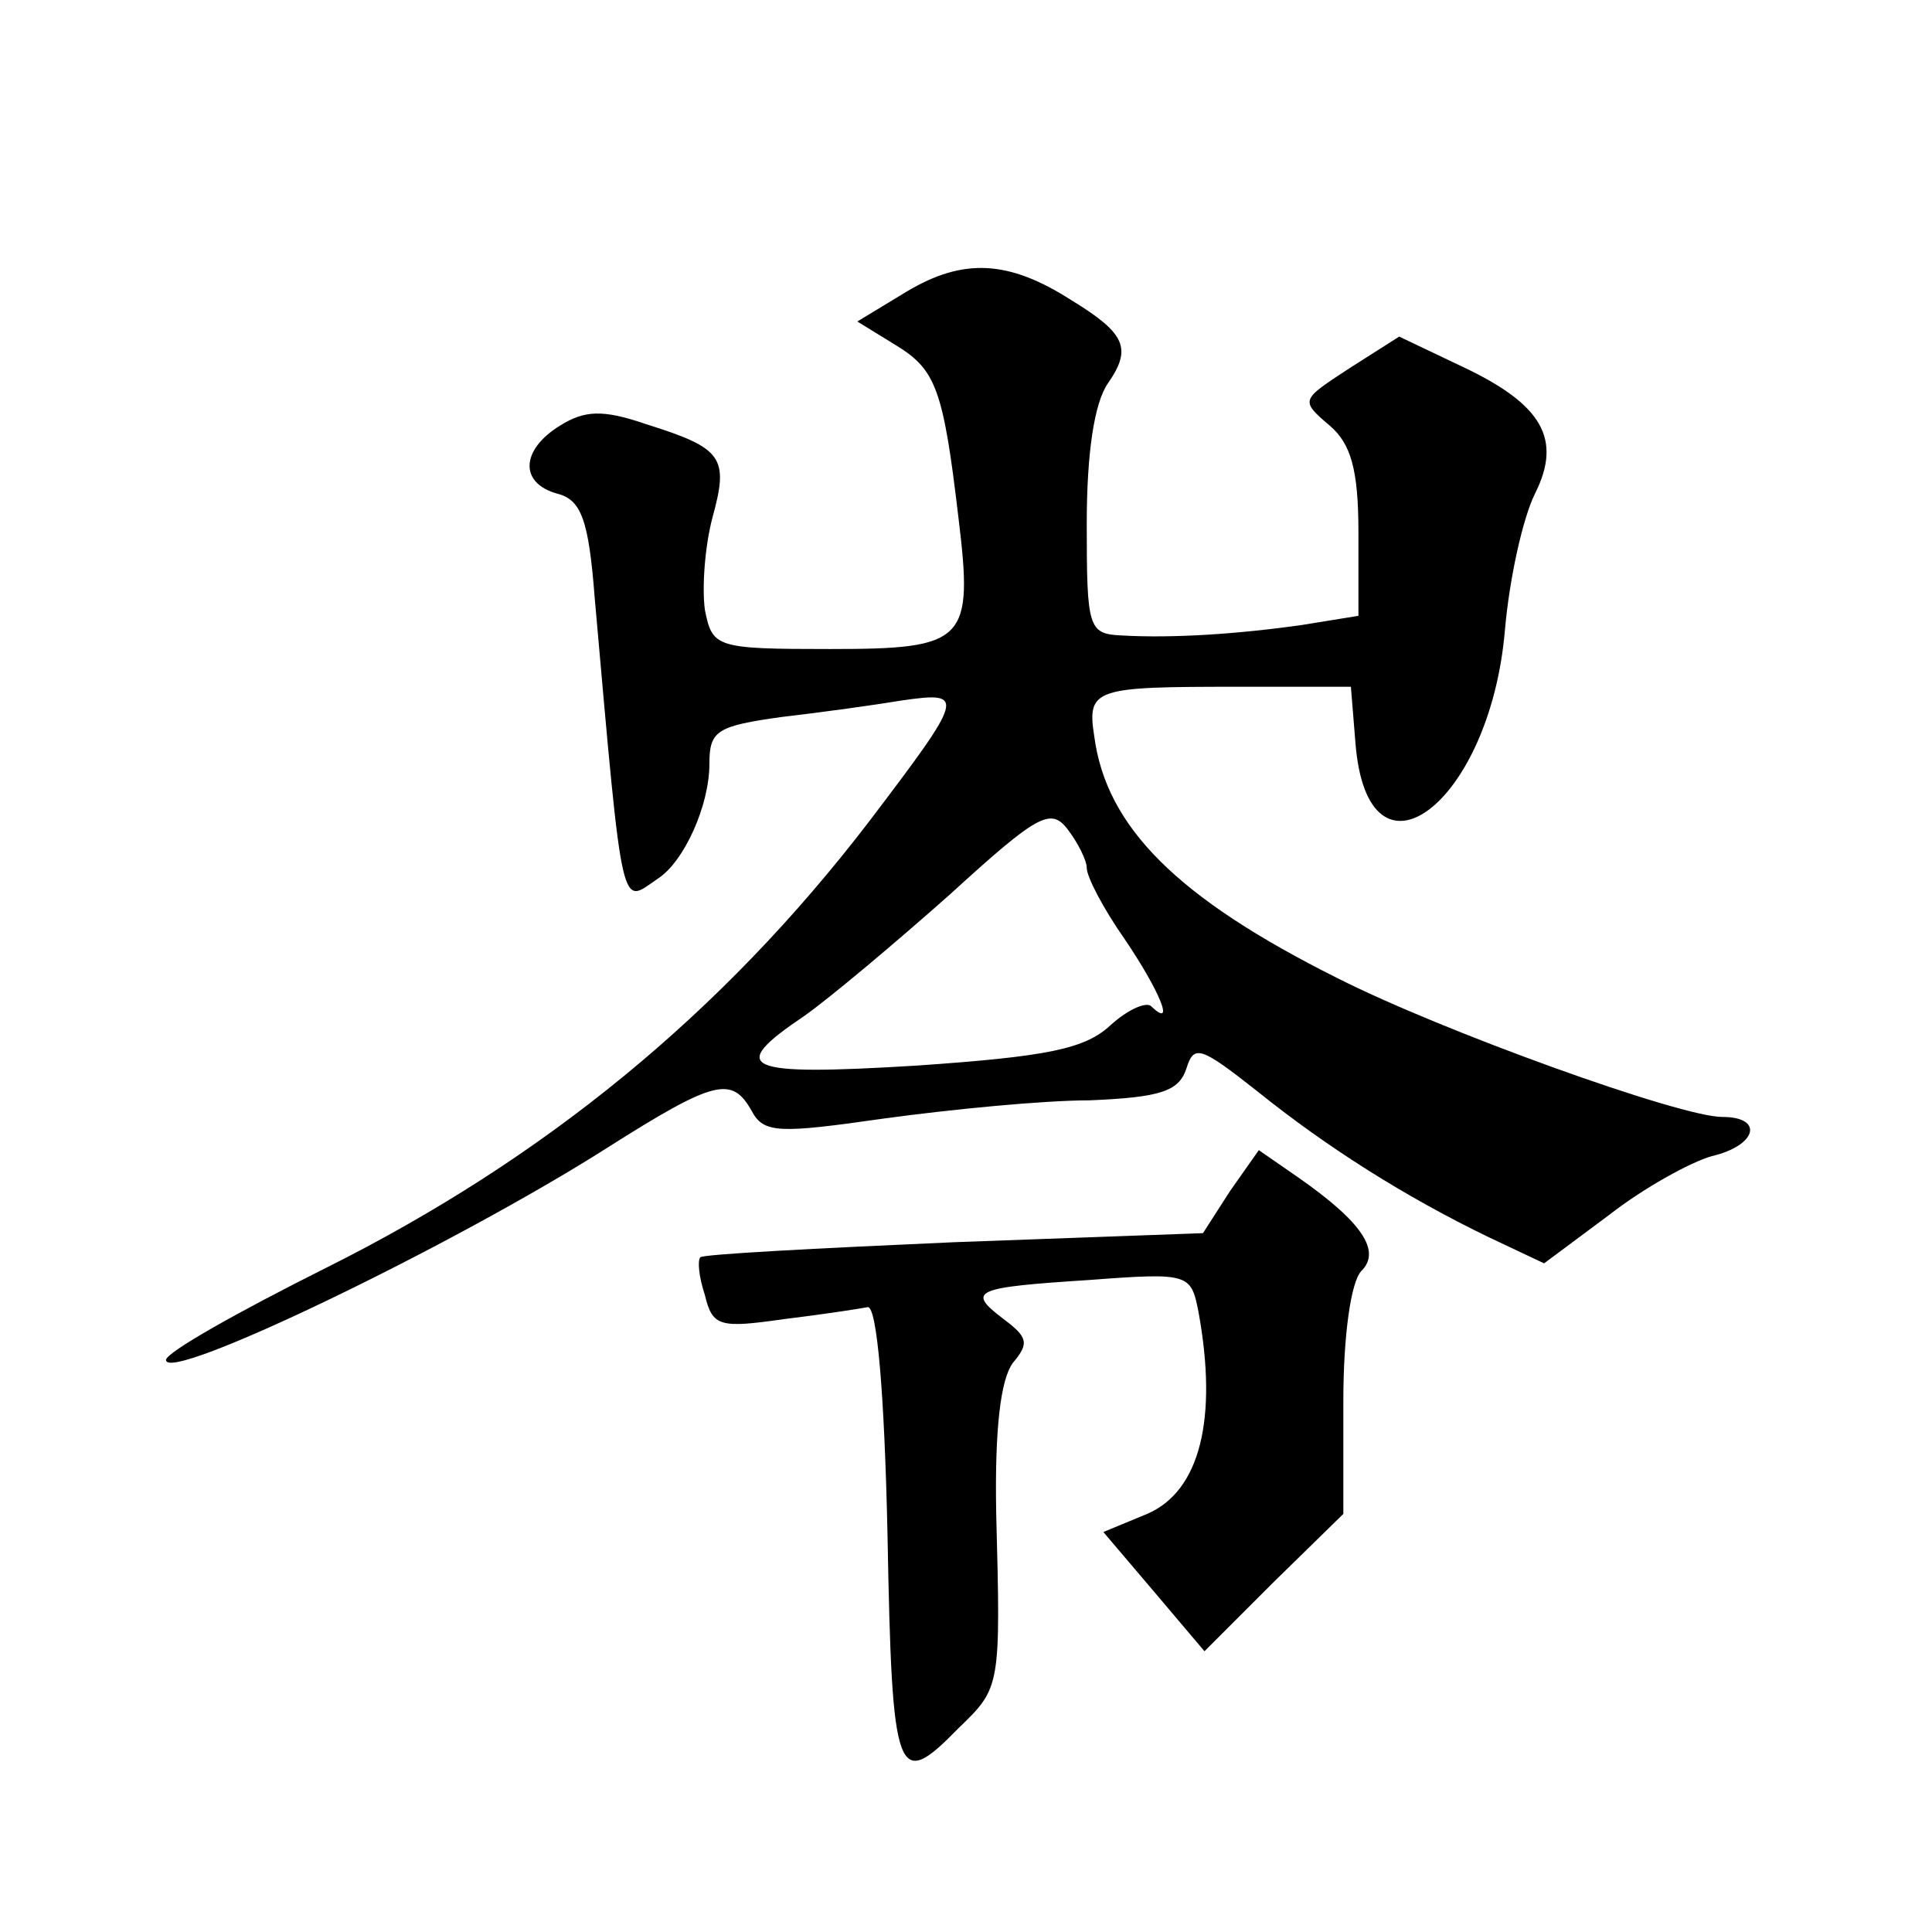 <?xml version="1.0" standalone="no"?>
<!DOCTYPE svg PUBLIC "-//W3C//DTD SVG 20010904//EN"
 "http://www.w3.org/TR/2001/REC-SVG-20010904/DTD/svg10.dtd">
<svg version="1.0" xmlns="http://www.w3.org/2000/svg"
 width="128pt" height="128pt" viewBox="0 0 128 128"
 preserveAspectRatio="xMidYMid meet">
<g transform="translate(0,128) scale(0.1,-0.1)"
fill="#0" stroke="none">
<path d="M601 1087 l-33 -20 26 -16 c26 -16 31 -29 41 -114 10 -82 5 -87 -85 -87
-76 0 -78 1 -83 26 -2 15 0 42 5 61 11 40 7 46 -44 62 -29 10 -41 9 -57 -1 -26
-16 -27 -38 -2 -45 16 -4 21 -17 25 -69 19 -215 17 -203 42 -186 17 11 34 48 34
76 0 22 5 25 48 31 26 3 62 8 80 11 42 6 41 3 -22 -80 -98 -128 -216 -224 -360
-296 -58 -29 -106 -56 -106 -61 0 -16 191 76 293 141 71 45 82 47 95 24 8 -15 18
-15 88 -5 44 6 105 12 136 12 47 2 59 6 64 21 5 16 9 15 47 -15 46 -37 98 -70 154
-97 l36 -17 43 32 c23 18 54 35 68 39 30 7 35 26 7 26 -28 0 -186 57 -255 92 -106
53 -153 100 -161 160 -5 32 0 33 95 33 l75 0 3 -37 c8 -102 89 -41 99 74 3 35 12
75 20 91 18 36 5 59 -48 84 l-42 20 -33 -21 c-32 -21 -33 -21 -13 -38 14 -12 19
-29 19 -71 l0 -55 -37 -6 c-42 -6 -86 -9 -120 -7 -22 1 -23 5 -23 74 0 47 5 80
14 93 16 23 12 33 -24 55 -42 27 -72 28 -109 6z m119 -382 c0 -6 11 -27 25 -47
23 -34 34 -60 18 -45 -3 4 -16 -2 -27 -12 -17 -16 -42 -21 -129 -27 -115 -7 -126
-2 -74 33 17 12 61 49 97 81 57 52 66 57 77 43 7 -9 13 -21 13 -26z M815 491 l-18
-28 -165 -6 c-91 -4 -167 -8 -168 -10 -2 -2 -1 -13 3 -25 5 -21 10 -22 52 -16 25
3 51 7 56 8 6 0 11 -57 13 -151 3 -162 6 -170 47 -128 28 27 28 27 25 143 -1 56
3 88 11 99 11 13 10 17 -6 29 -25 19 -20 21 57 26 66 5 67 4 72 -21 13 -71 1 -119
-34 -134 l-29 -12 34 -40 33 -39 46 46 46 45 0 75 c0 43 5 79 12 86 13 13 1 32
-42 62 l-26 18 -19 -27z"/>
</g>
</svg>
